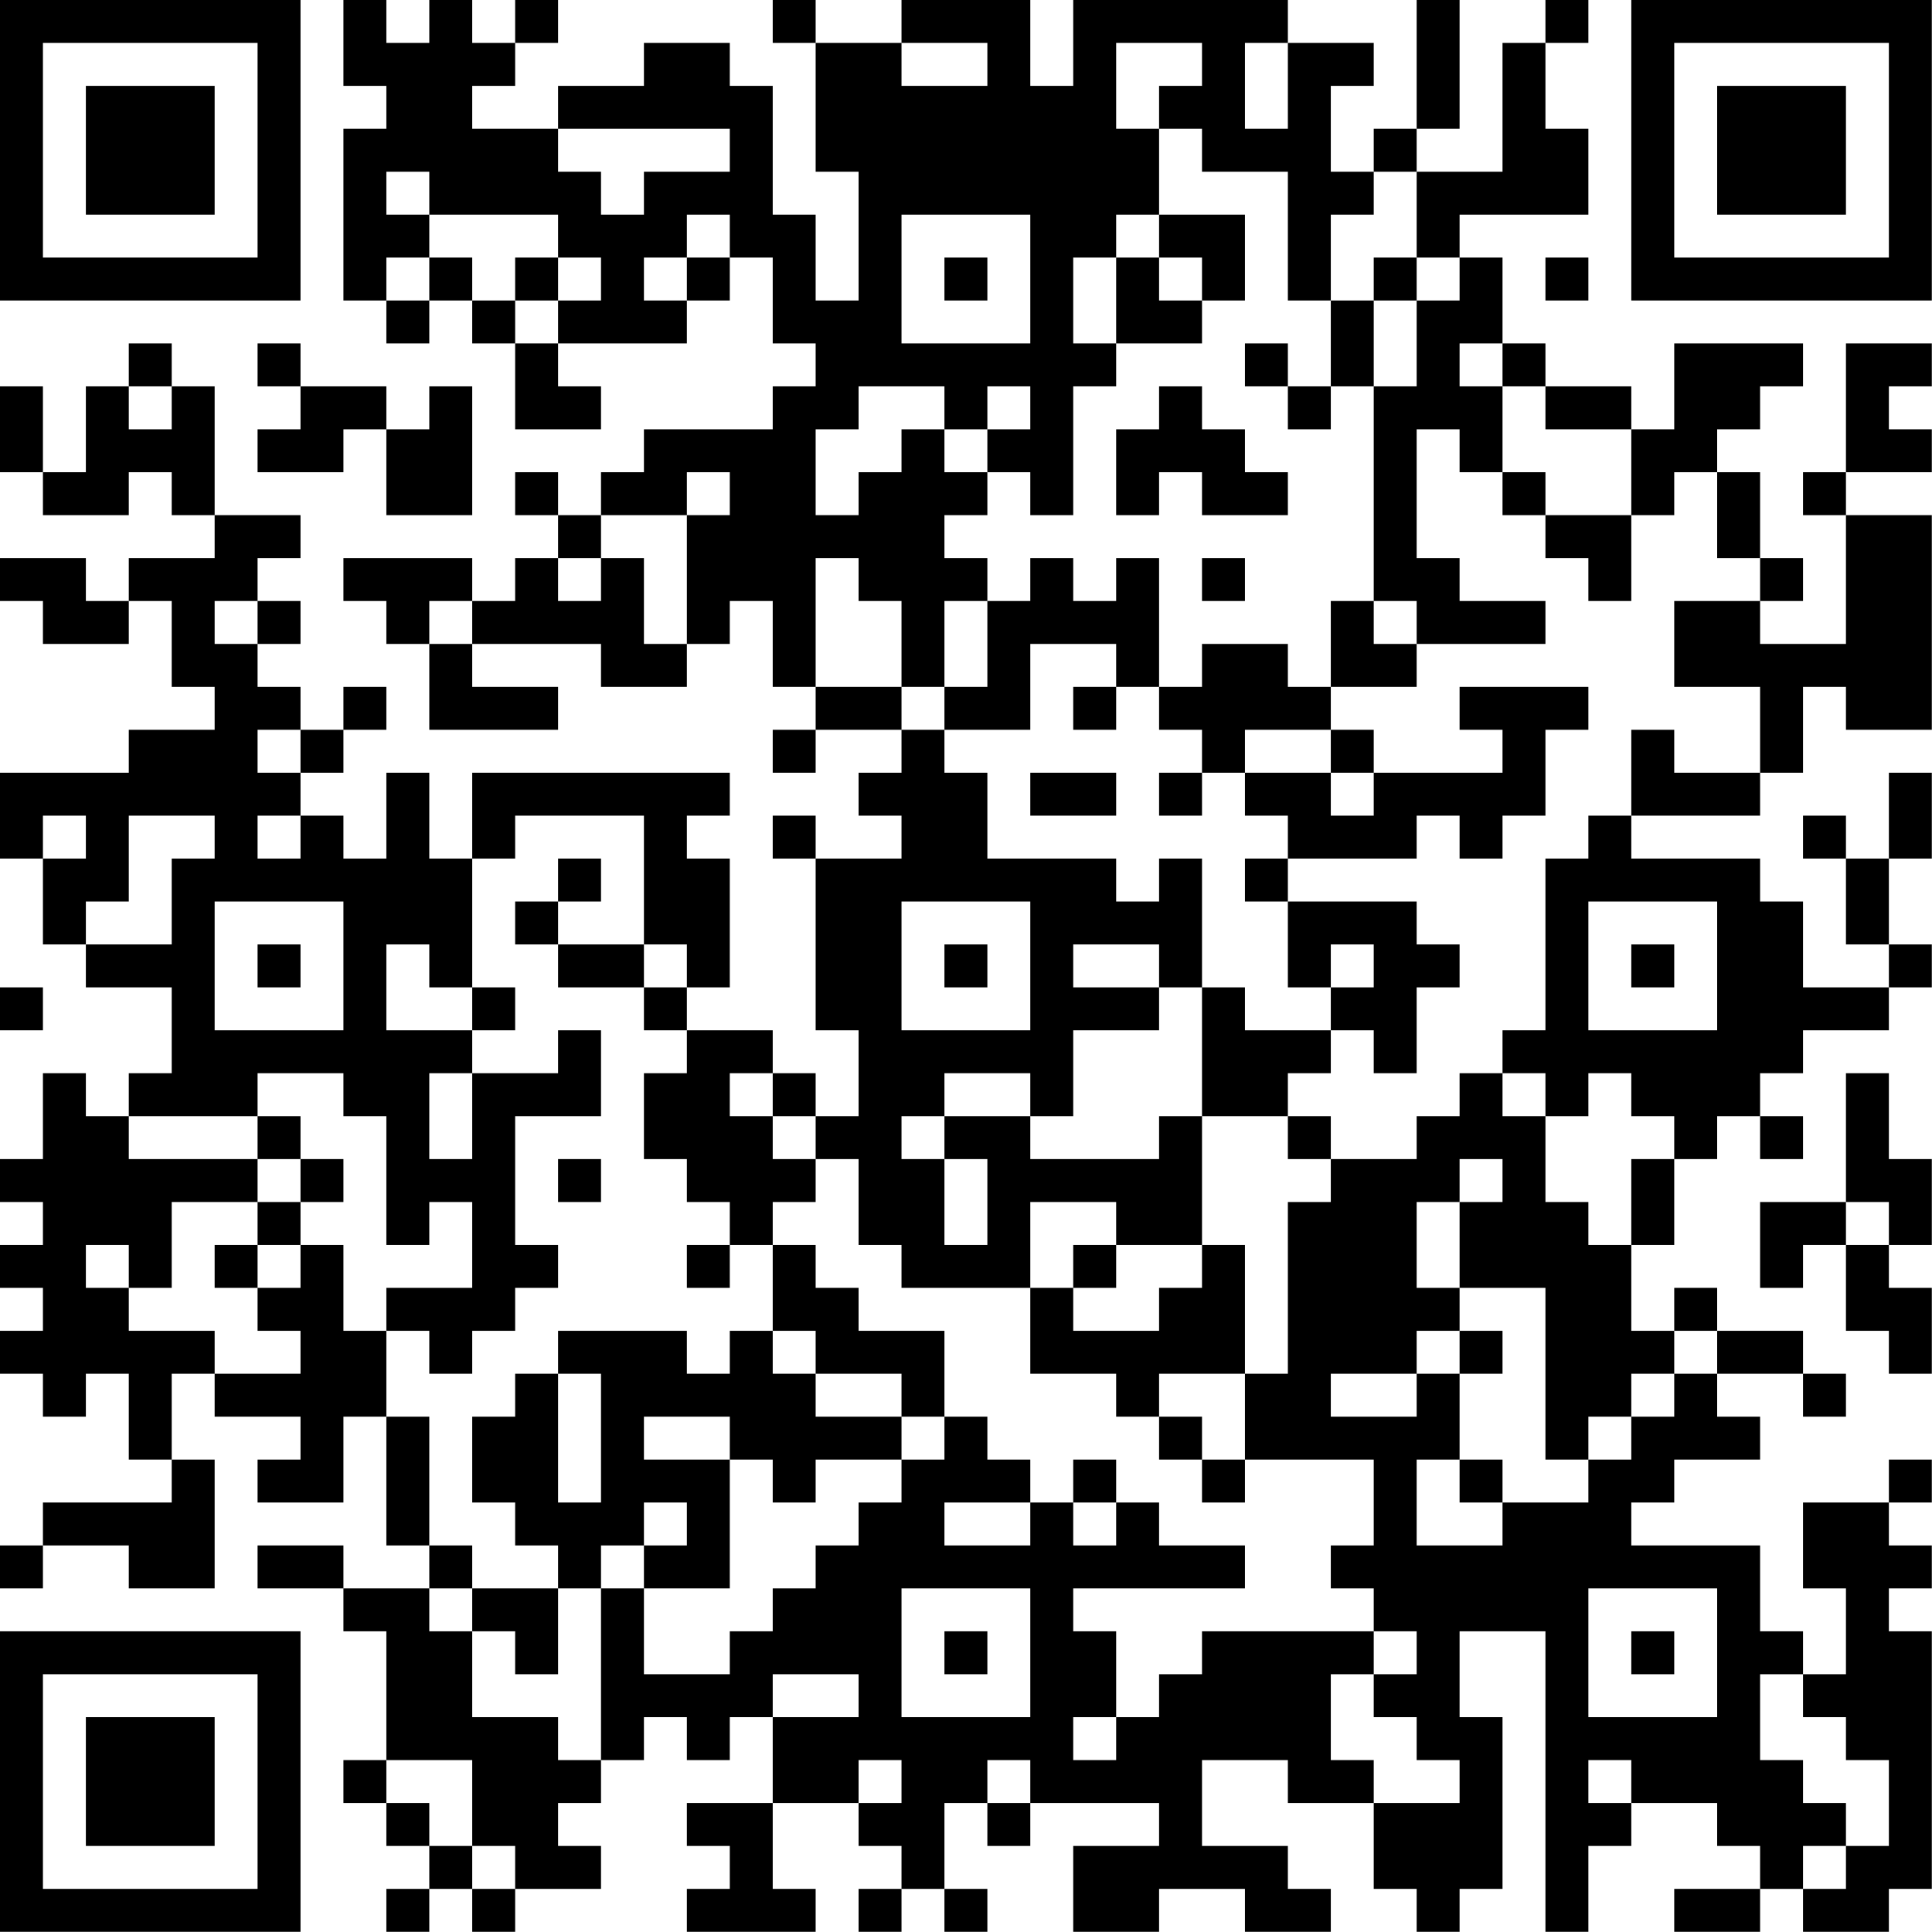 <?xml version="1.0" encoding="UTF-8"?>
<svg xmlns="http://www.w3.org/2000/svg" version="1.1" width="100" height="100" viewBox="0 0 100 100"><rect x="0" y="0" width="100" height="100" fill="#ffffff"/><g transform="scale(2.222)"><g transform="translate(0,0)"><path fill-rule="evenodd" d="M8 0L8 2L9 2L9 3L8 3L8 7L9 7L9 8L10 8L10 7L11 7L11 8L12 8L12 10L14 10L14 9L13 9L13 8L16 8L16 7L17 7L17 6L18 6L18 8L19 8L19 9L18 9L18 10L15 10L15 11L14 11L14 12L13 12L13 11L12 11L12 12L13 12L13 13L12 13L12 14L11 14L11 13L8 13L8 14L9 14L9 15L10 15L10 17L13 17L13 16L11 16L11 15L14 15L14 16L16 16L16 15L17 15L17 14L18 14L18 16L19 16L19 17L18 17L18 18L19 18L19 17L21 17L21 18L20 18L20 19L21 19L21 20L19 20L19 19L18 19L18 20L19 20L19 24L20 24L20 26L19 26L19 25L18 25L18 24L16 24L16 23L17 23L17 20L16 20L16 19L17 19L17 18L11 18L11 20L10 20L10 18L9 18L9 20L8 20L8 19L7 19L7 18L8 18L8 17L9 17L9 16L8 16L8 17L7 17L7 16L6 16L6 15L7 15L7 14L6 14L6 13L7 13L7 12L5 12L5 9L4 9L4 8L3 8L3 9L2 9L2 11L1 11L1 9L0 9L0 11L1 11L1 12L3 12L3 11L4 11L4 12L5 12L5 13L3 13L3 14L2 14L2 13L0 13L0 14L1 14L1 15L3 15L3 14L4 14L4 16L5 16L5 17L3 17L3 18L0 18L0 20L1 20L1 22L2 22L2 23L4 23L4 25L3 25L3 26L2 26L2 25L1 25L1 27L0 27L0 28L1 28L1 29L0 29L0 30L1 30L1 31L0 31L0 32L1 32L1 33L2 33L2 32L3 32L3 34L4 34L4 35L1 35L1 36L0 36L0 37L1 37L1 36L3 36L3 37L5 37L5 34L4 34L4 32L5 32L5 33L7 33L7 34L6 34L6 35L8 35L8 33L9 33L9 36L10 36L10 37L8 37L8 36L6 36L6 37L8 37L8 38L9 38L9 41L8 41L8 42L9 42L9 43L10 43L10 44L9 44L9 45L10 45L10 44L11 44L11 45L12 45L12 44L14 44L14 43L13 43L13 42L14 42L14 41L15 41L15 40L16 40L16 41L17 41L17 40L18 40L18 42L16 42L16 43L17 43L17 44L16 44L16 45L19 45L19 44L18 44L18 42L20 42L20 43L21 43L21 44L20 44L20 45L21 45L21 44L22 44L22 45L23 45L23 44L22 44L22 42L23 42L23 43L24 43L24 42L27 42L27 43L25 43L25 45L27 45L27 44L29 44L29 45L31 45L31 44L30 44L30 43L28 43L28 41L30 41L30 42L32 42L32 44L33 44L33 45L34 45L34 44L35 44L35 40L34 40L34 38L36 38L36 45L37 45L37 43L38 43L38 42L40 42L40 43L41 43L41 44L39 44L39 45L41 45L41 44L42 44L42 45L44 45L44 44L45 44L45 38L44 38L44 37L45 37L45 36L44 36L44 35L45 35L45 34L44 34L44 35L42 35L42 37L43 37L43 39L42 39L42 38L41 38L41 36L38 36L38 35L39 35L39 34L41 34L41 33L40 33L40 32L42 32L42 33L43 33L43 32L42 32L42 31L40 31L40 30L39 30L39 31L38 31L38 29L39 29L39 27L40 27L40 26L41 26L41 27L42 27L42 26L41 26L41 25L42 25L42 24L44 24L44 23L45 23L45 22L44 22L44 20L45 20L45 18L44 18L44 20L43 20L43 19L42 19L42 20L43 20L43 22L44 22L44 23L42 23L42 21L41 21L41 20L38 20L38 19L41 19L41 18L42 18L42 16L43 16L43 17L45 17L45 12L43 12L43 11L45 11L45 10L44 10L44 9L45 9L45 8L43 8L43 11L42 11L42 12L43 12L43 15L41 15L41 14L42 14L42 13L41 13L41 11L40 11L40 10L41 10L41 9L42 9L42 8L39 8L39 10L38 10L38 9L36 9L36 8L35 8L35 6L34 6L34 5L37 5L37 3L36 3L36 1L37 1L37 0L36 0L36 1L35 1L35 4L33 4L33 3L34 3L34 0L33 0L33 3L32 3L32 4L31 4L31 2L32 2L32 1L30 1L30 0L25 0L25 2L24 2L24 0L21 0L21 1L19 1L19 0L18 0L18 1L19 1L19 4L20 4L20 7L19 7L19 5L18 5L18 2L17 2L17 1L15 1L15 2L13 2L13 3L11 3L11 2L12 2L12 1L13 1L13 0L12 0L12 1L11 1L11 0L10 0L10 1L9 1L9 0ZM21 1L21 2L23 2L23 1ZM26 1L26 3L27 3L27 5L26 5L26 6L25 6L25 8L26 8L26 9L25 9L25 12L24 12L24 11L23 11L23 10L24 10L24 9L23 9L23 10L22 10L22 9L20 9L20 10L19 10L19 12L20 12L20 11L21 11L21 10L22 10L22 11L23 11L23 12L22 12L22 13L23 13L23 14L22 14L22 16L21 16L21 14L20 14L20 13L19 13L19 16L21 16L21 17L22 17L22 18L23 18L23 20L26 20L26 21L27 21L27 20L28 20L28 23L27 23L27 22L25 22L25 23L27 23L27 24L25 24L25 26L24 26L24 25L22 25L22 26L21 26L21 27L22 27L22 29L23 29L23 27L22 27L22 26L24 26L24 27L27 27L27 26L28 26L28 29L26 29L26 28L24 28L24 30L21 30L21 29L20 29L20 27L19 27L19 26L18 26L18 25L17 25L17 26L18 26L18 27L19 27L19 28L18 28L18 29L17 29L17 28L16 28L16 27L15 27L15 25L16 25L16 24L15 24L15 23L16 23L16 22L15 22L15 19L12 19L12 20L11 20L11 23L10 23L10 22L9 22L9 24L11 24L11 25L10 25L10 27L11 27L11 25L13 25L13 24L14 24L14 26L12 26L12 29L13 29L13 30L12 30L12 31L11 31L11 32L10 32L10 31L9 31L9 30L11 30L11 28L10 28L10 29L9 29L9 26L8 26L8 25L6 25L6 26L3 26L3 27L6 27L6 28L4 28L4 30L3 30L3 29L2 29L2 30L3 30L3 31L5 31L5 32L7 32L7 31L6 31L6 30L7 30L7 29L8 29L8 31L9 31L9 33L10 33L10 36L11 36L11 37L10 37L10 38L11 38L11 40L13 40L13 41L14 41L14 37L15 37L15 39L17 39L17 38L18 38L18 37L19 37L19 36L20 36L20 35L21 35L21 34L22 34L22 33L23 33L23 34L24 34L24 35L22 35L22 36L24 36L24 35L25 35L25 36L26 36L26 35L27 35L27 36L29 36L29 37L25 37L25 38L26 38L26 40L25 40L25 41L26 41L26 40L27 40L27 39L28 39L28 38L32 38L32 39L31 39L31 41L32 41L32 42L34 42L34 41L33 41L33 40L32 40L32 39L33 39L33 38L32 38L32 37L31 37L31 36L32 36L32 34L29 34L29 32L30 32L30 28L31 28L31 27L33 27L33 26L34 26L34 25L35 25L35 26L36 26L36 28L37 28L37 29L38 29L38 27L39 27L39 26L38 26L38 25L37 25L37 26L36 26L36 25L35 25L35 24L36 24L36 20L37 20L37 19L38 19L38 17L39 17L39 18L41 18L41 16L39 16L39 14L41 14L41 13L40 13L40 11L39 11L39 12L38 12L38 10L36 10L36 9L35 9L35 8L34 8L34 9L35 9L35 11L34 11L34 10L33 10L33 13L34 13L34 14L36 14L36 15L33 15L33 14L32 14L32 9L33 9L33 7L34 7L34 6L33 6L33 4L32 4L32 5L31 5L31 7L30 7L30 4L28 4L28 3L27 3L27 2L28 2L28 1ZM29 1L29 3L30 3L30 1ZM13 3L13 4L14 4L14 5L15 5L15 4L17 4L17 3ZM9 4L9 5L10 5L10 6L9 6L9 7L10 7L10 6L11 6L11 7L12 7L12 8L13 8L13 7L14 7L14 6L13 6L13 5L10 5L10 4ZM16 5L16 6L15 6L15 7L16 7L16 6L17 6L17 5ZM21 5L21 8L24 8L24 5ZM27 5L27 6L26 6L26 8L28 8L28 7L29 7L29 5ZM12 6L12 7L13 7L13 6ZM22 6L22 7L23 7L23 6ZM27 6L27 7L28 7L28 6ZM32 6L32 7L31 7L31 9L30 9L30 8L29 8L29 9L30 9L30 10L31 10L31 9L32 9L32 7L33 7L33 6ZM36 6L36 7L37 7L37 6ZM6 8L6 9L7 9L7 10L6 10L6 11L8 11L8 10L9 10L9 12L11 12L11 9L10 9L10 10L9 10L9 9L7 9L7 8ZM3 9L3 10L4 10L4 9ZM27 9L27 10L26 10L26 12L27 12L27 11L28 11L28 12L30 12L30 11L29 11L29 10L28 10L28 9ZM16 11L16 12L14 12L14 13L13 13L13 14L14 14L14 13L15 13L15 15L16 15L16 12L17 12L17 11ZM35 11L35 12L36 12L36 13L37 13L37 14L38 14L38 12L36 12L36 11ZM24 13L24 14L23 14L23 16L22 16L22 17L24 17L24 15L26 15L26 16L25 16L25 17L26 17L26 16L27 16L27 17L28 17L28 18L27 18L27 19L28 19L28 18L29 18L29 19L30 19L30 20L29 20L29 21L30 21L30 23L31 23L31 24L29 24L29 23L28 23L28 26L30 26L30 27L31 27L31 26L30 26L30 25L31 25L31 24L32 24L32 25L33 25L33 23L34 23L34 22L33 22L33 21L30 21L30 20L33 20L33 19L34 19L34 20L35 20L35 19L36 19L36 17L37 17L37 16L34 16L34 17L35 17L35 18L32 18L32 17L31 17L31 16L33 16L33 15L32 15L32 14L31 14L31 16L30 16L30 15L28 15L28 16L27 16L27 13L26 13L26 14L25 14L25 13ZM28 13L28 14L29 14L29 13ZM5 14L5 15L6 15L6 14ZM10 14L10 15L11 15L11 14ZM6 17L6 18L7 18L7 17ZM29 17L29 18L31 18L31 19L32 19L32 18L31 18L31 17ZM24 18L24 19L26 19L26 18ZM1 19L1 20L2 20L2 19ZM3 19L3 21L2 21L2 22L4 22L4 20L5 20L5 19ZM6 19L6 20L7 20L7 19ZM13 20L13 21L12 21L12 22L13 22L13 23L15 23L15 22L13 22L13 21L14 21L14 20ZM5 21L5 24L8 24L8 21ZM21 21L21 24L24 24L24 21ZM37 21L37 24L40 24L40 21ZM6 22L6 23L7 23L7 22ZM22 22L22 23L23 23L23 22ZM31 22L31 23L32 23L32 22ZM38 22L38 23L39 23L39 22ZM0 23L0 24L1 24L1 23ZM11 23L11 24L12 24L12 23ZM43 25L43 28L41 28L41 30L42 30L42 29L43 29L43 31L44 31L44 32L45 32L45 30L44 30L44 29L45 29L45 27L44 27L44 25ZM6 26L6 27L7 27L7 28L6 28L6 29L5 29L5 30L6 30L6 29L7 29L7 28L8 28L8 27L7 27L7 26ZM13 27L13 28L14 28L14 27ZM34 27L34 28L33 28L33 30L34 30L34 31L33 31L33 32L31 32L31 33L33 33L33 32L34 32L34 34L33 34L33 36L35 36L35 35L37 35L37 34L38 34L38 33L39 33L39 32L40 32L40 31L39 31L39 32L38 32L38 33L37 33L37 34L36 34L36 30L34 30L34 28L35 28L35 27ZM43 28L43 29L44 29L44 28ZM16 29L16 30L17 30L17 29ZM18 29L18 31L17 31L17 32L16 32L16 31L13 31L13 32L12 32L12 33L11 33L11 35L12 35L12 36L13 36L13 37L11 37L11 38L12 38L12 39L13 39L13 37L14 37L14 36L15 36L15 37L17 37L17 34L18 34L18 35L19 35L19 34L21 34L21 33L22 33L22 31L20 31L20 30L19 30L19 29ZM25 29L25 30L24 30L24 32L26 32L26 33L27 33L27 34L28 34L28 35L29 35L29 34L28 34L28 33L27 33L27 32L29 32L29 29L28 29L28 30L27 30L27 31L25 31L25 30L26 30L26 29ZM18 31L18 32L19 32L19 33L21 33L21 32L19 32L19 31ZM34 31L34 32L35 32L35 31ZM13 32L13 35L14 35L14 32ZM15 33L15 34L17 34L17 33ZM25 34L25 35L26 35L26 34ZM34 34L34 35L35 35L35 34ZM15 35L15 36L16 36L16 35ZM21 37L21 40L24 40L24 37ZM37 37L37 40L40 40L40 37ZM22 38L22 39L23 39L23 38ZM38 38L38 39L39 39L39 38ZM18 39L18 40L20 40L20 39ZM41 39L41 41L42 41L42 42L43 42L43 43L42 43L42 44L43 44L43 43L44 43L44 41L43 41L43 40L42 40L42 39ZM9 41L9 42L10 42L10 43L11 43L11 44L12 44L12 43L11 43L11 41ZM20 41L20 42L21 42L21 41ZM23 41L23 42L24 42L24 41ZM37 41L37 42L38 42L38 41ZM0 0L0 7L7 7L7 0ZM1 1L1 6L6 6L6 1ZM2 2L2 5L5 5L5 2ZM38 0L38 7L45 7L45 0ZM39 1L39 6L44 6L44 1ZM40 2L40 5L43 5L43 2ZM0 38L0 45L7 45L7 38ZM1 39L1 44L6 44L6 39ZM2 40L2 43L5 43L5 40Z" fill="#000000"/></g></g></svg>
